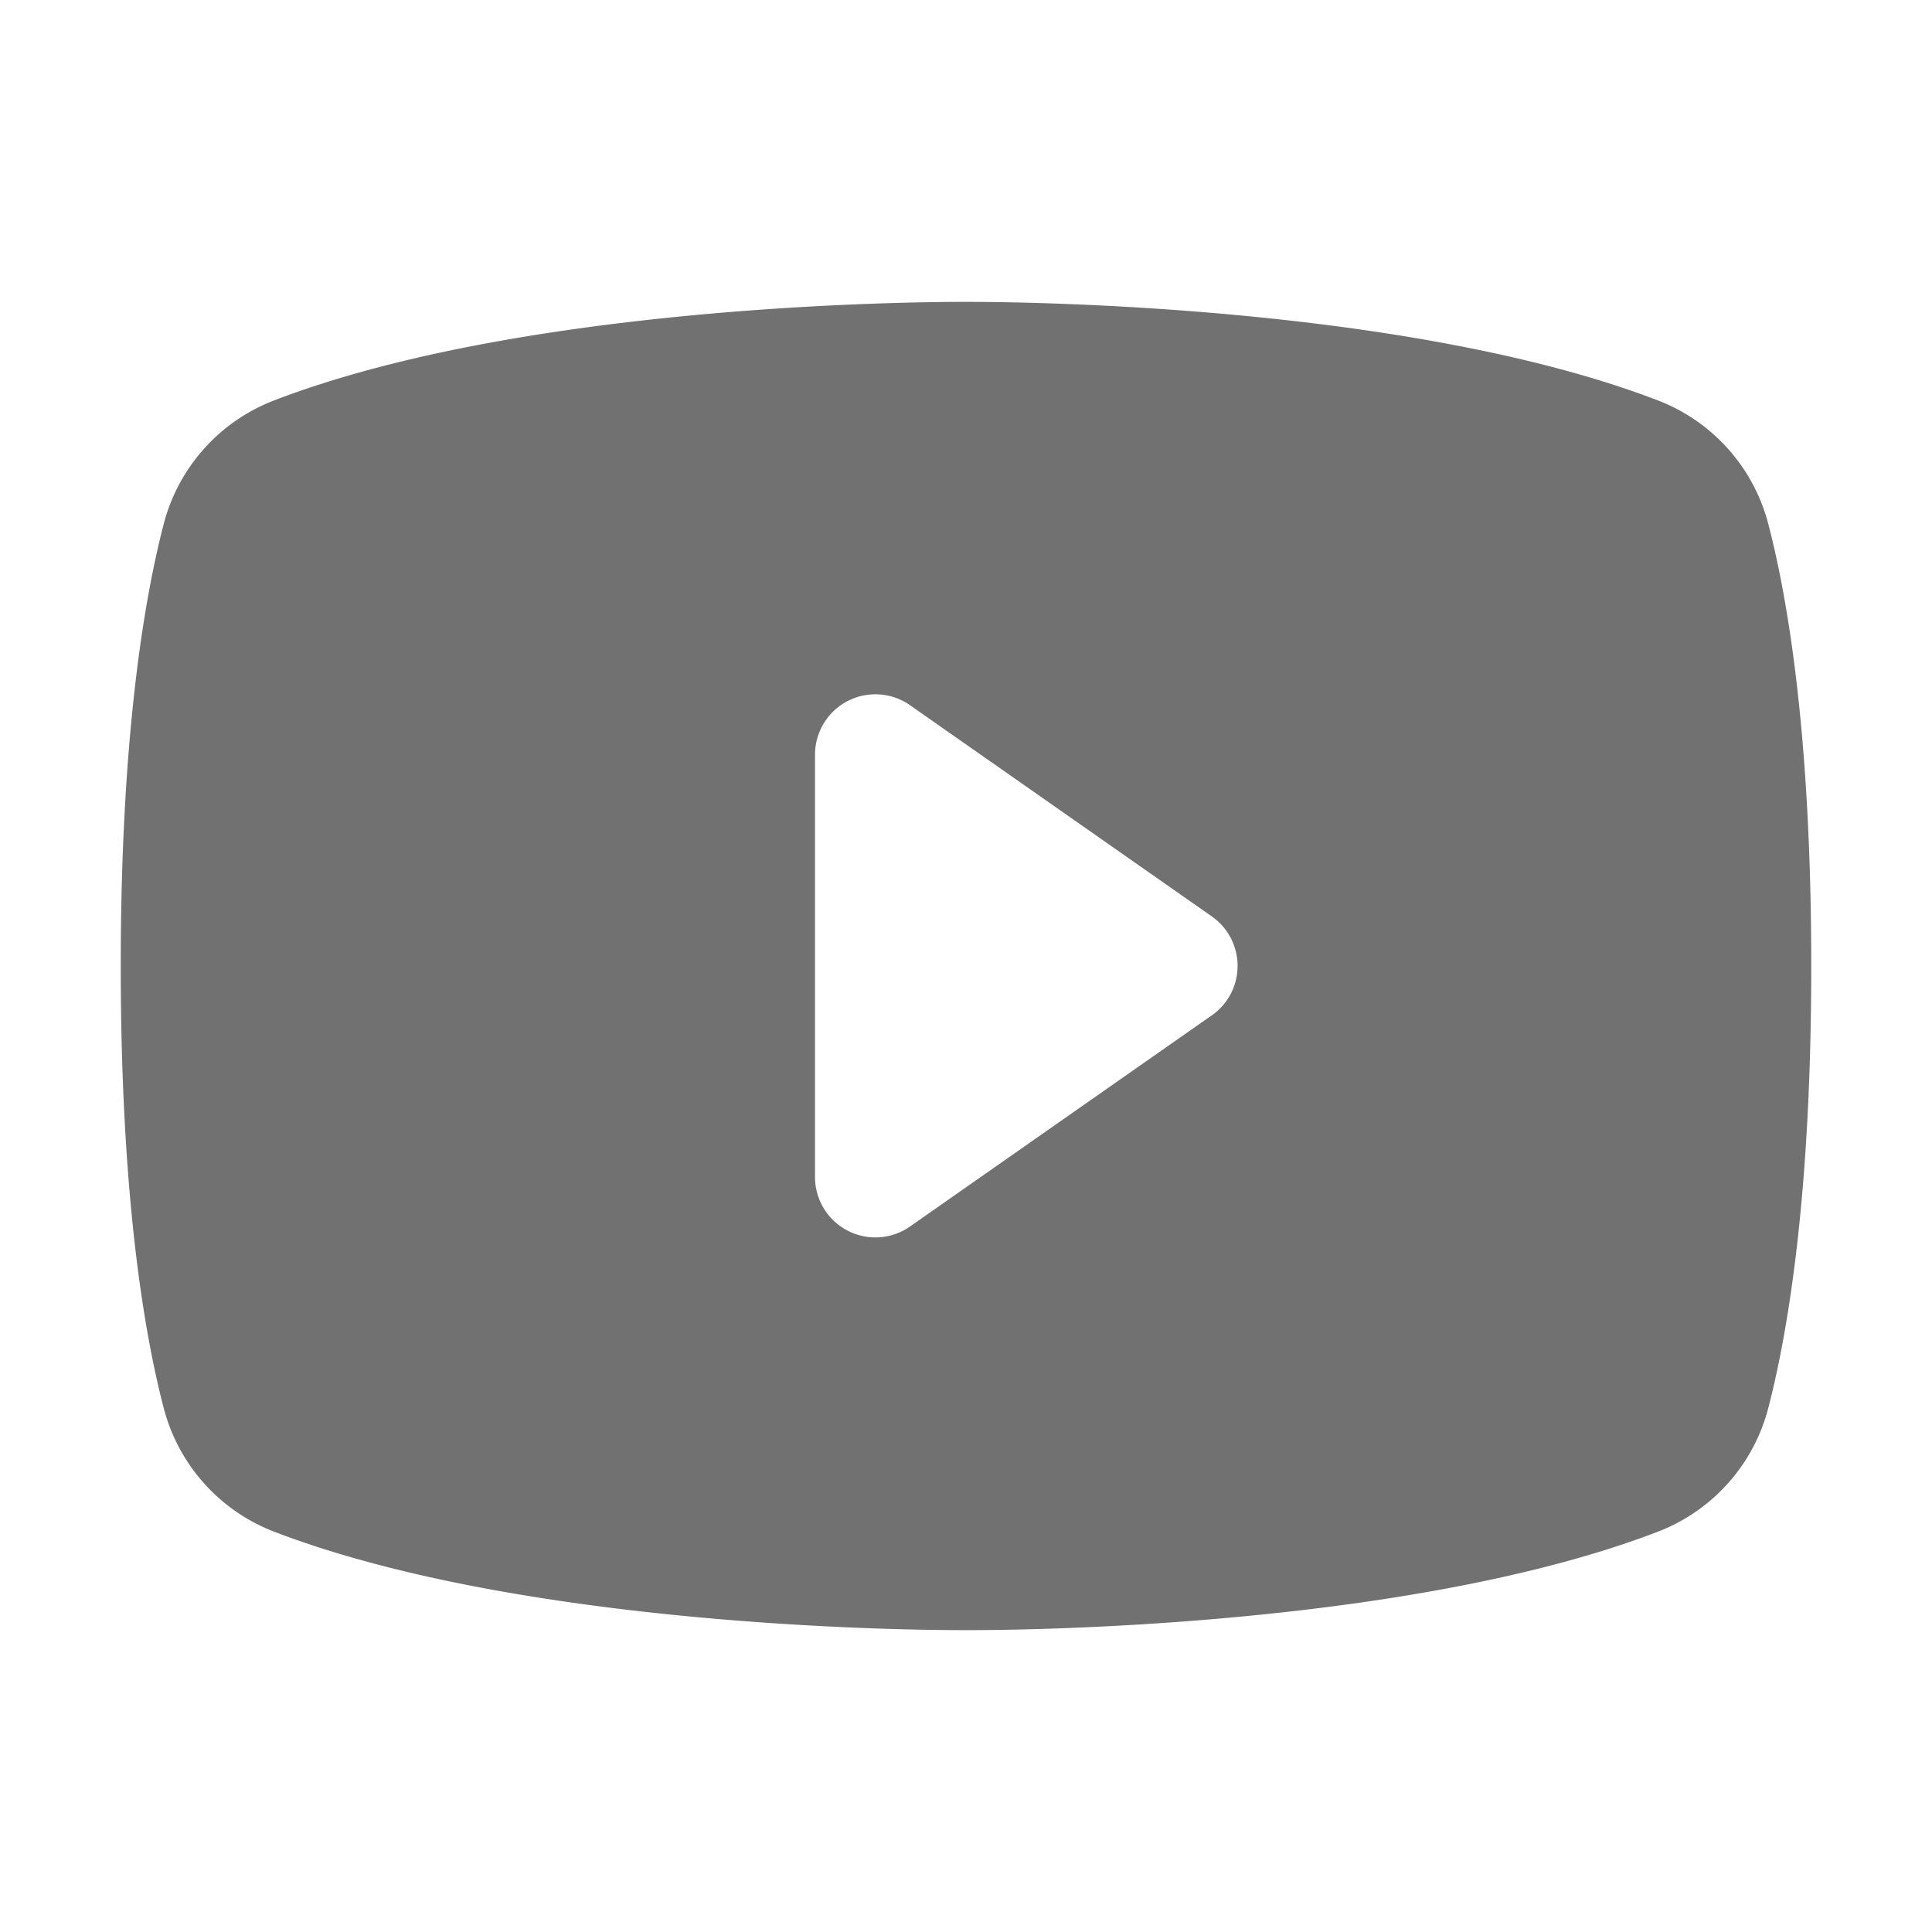 <svg xmlns="http://www.w3.org/2000/svg" width="20" height="20" fill="none"><path fill="#212121" d="M18.307 5.431a1.875 1.875 0 0 0-1.132-1.281C14.497 3.116 10.235 3.125 10 3.125c-.234 0-4.497-.01-7.175 1.025a1.875 1.875 0 0 0-1.132 1.281c-.202.78-.443 2.205-.443 4.569s.24 3.79.443 4.569a1.876 1.876 0 0 0 1.132 1.282c2.566.99 6.581 1.024 7.123 1.024h.104c.542 0 4.56-.034 7.123-1.024a1.875 1.875 0 0 0 1.132-1.282c.202-.782.443-2.205.443-4.569s-.24-3.79-.443-4.569Zm-5.76 5.078L9.42 12.697a.625.625 0 0 1-.983-.51V7.814A.625.625 0 0 1 9.42 7.3l3.125 2.187a.625.625 0 0 1 0 1.024v-.003Z" opacity=".64"/></svg>